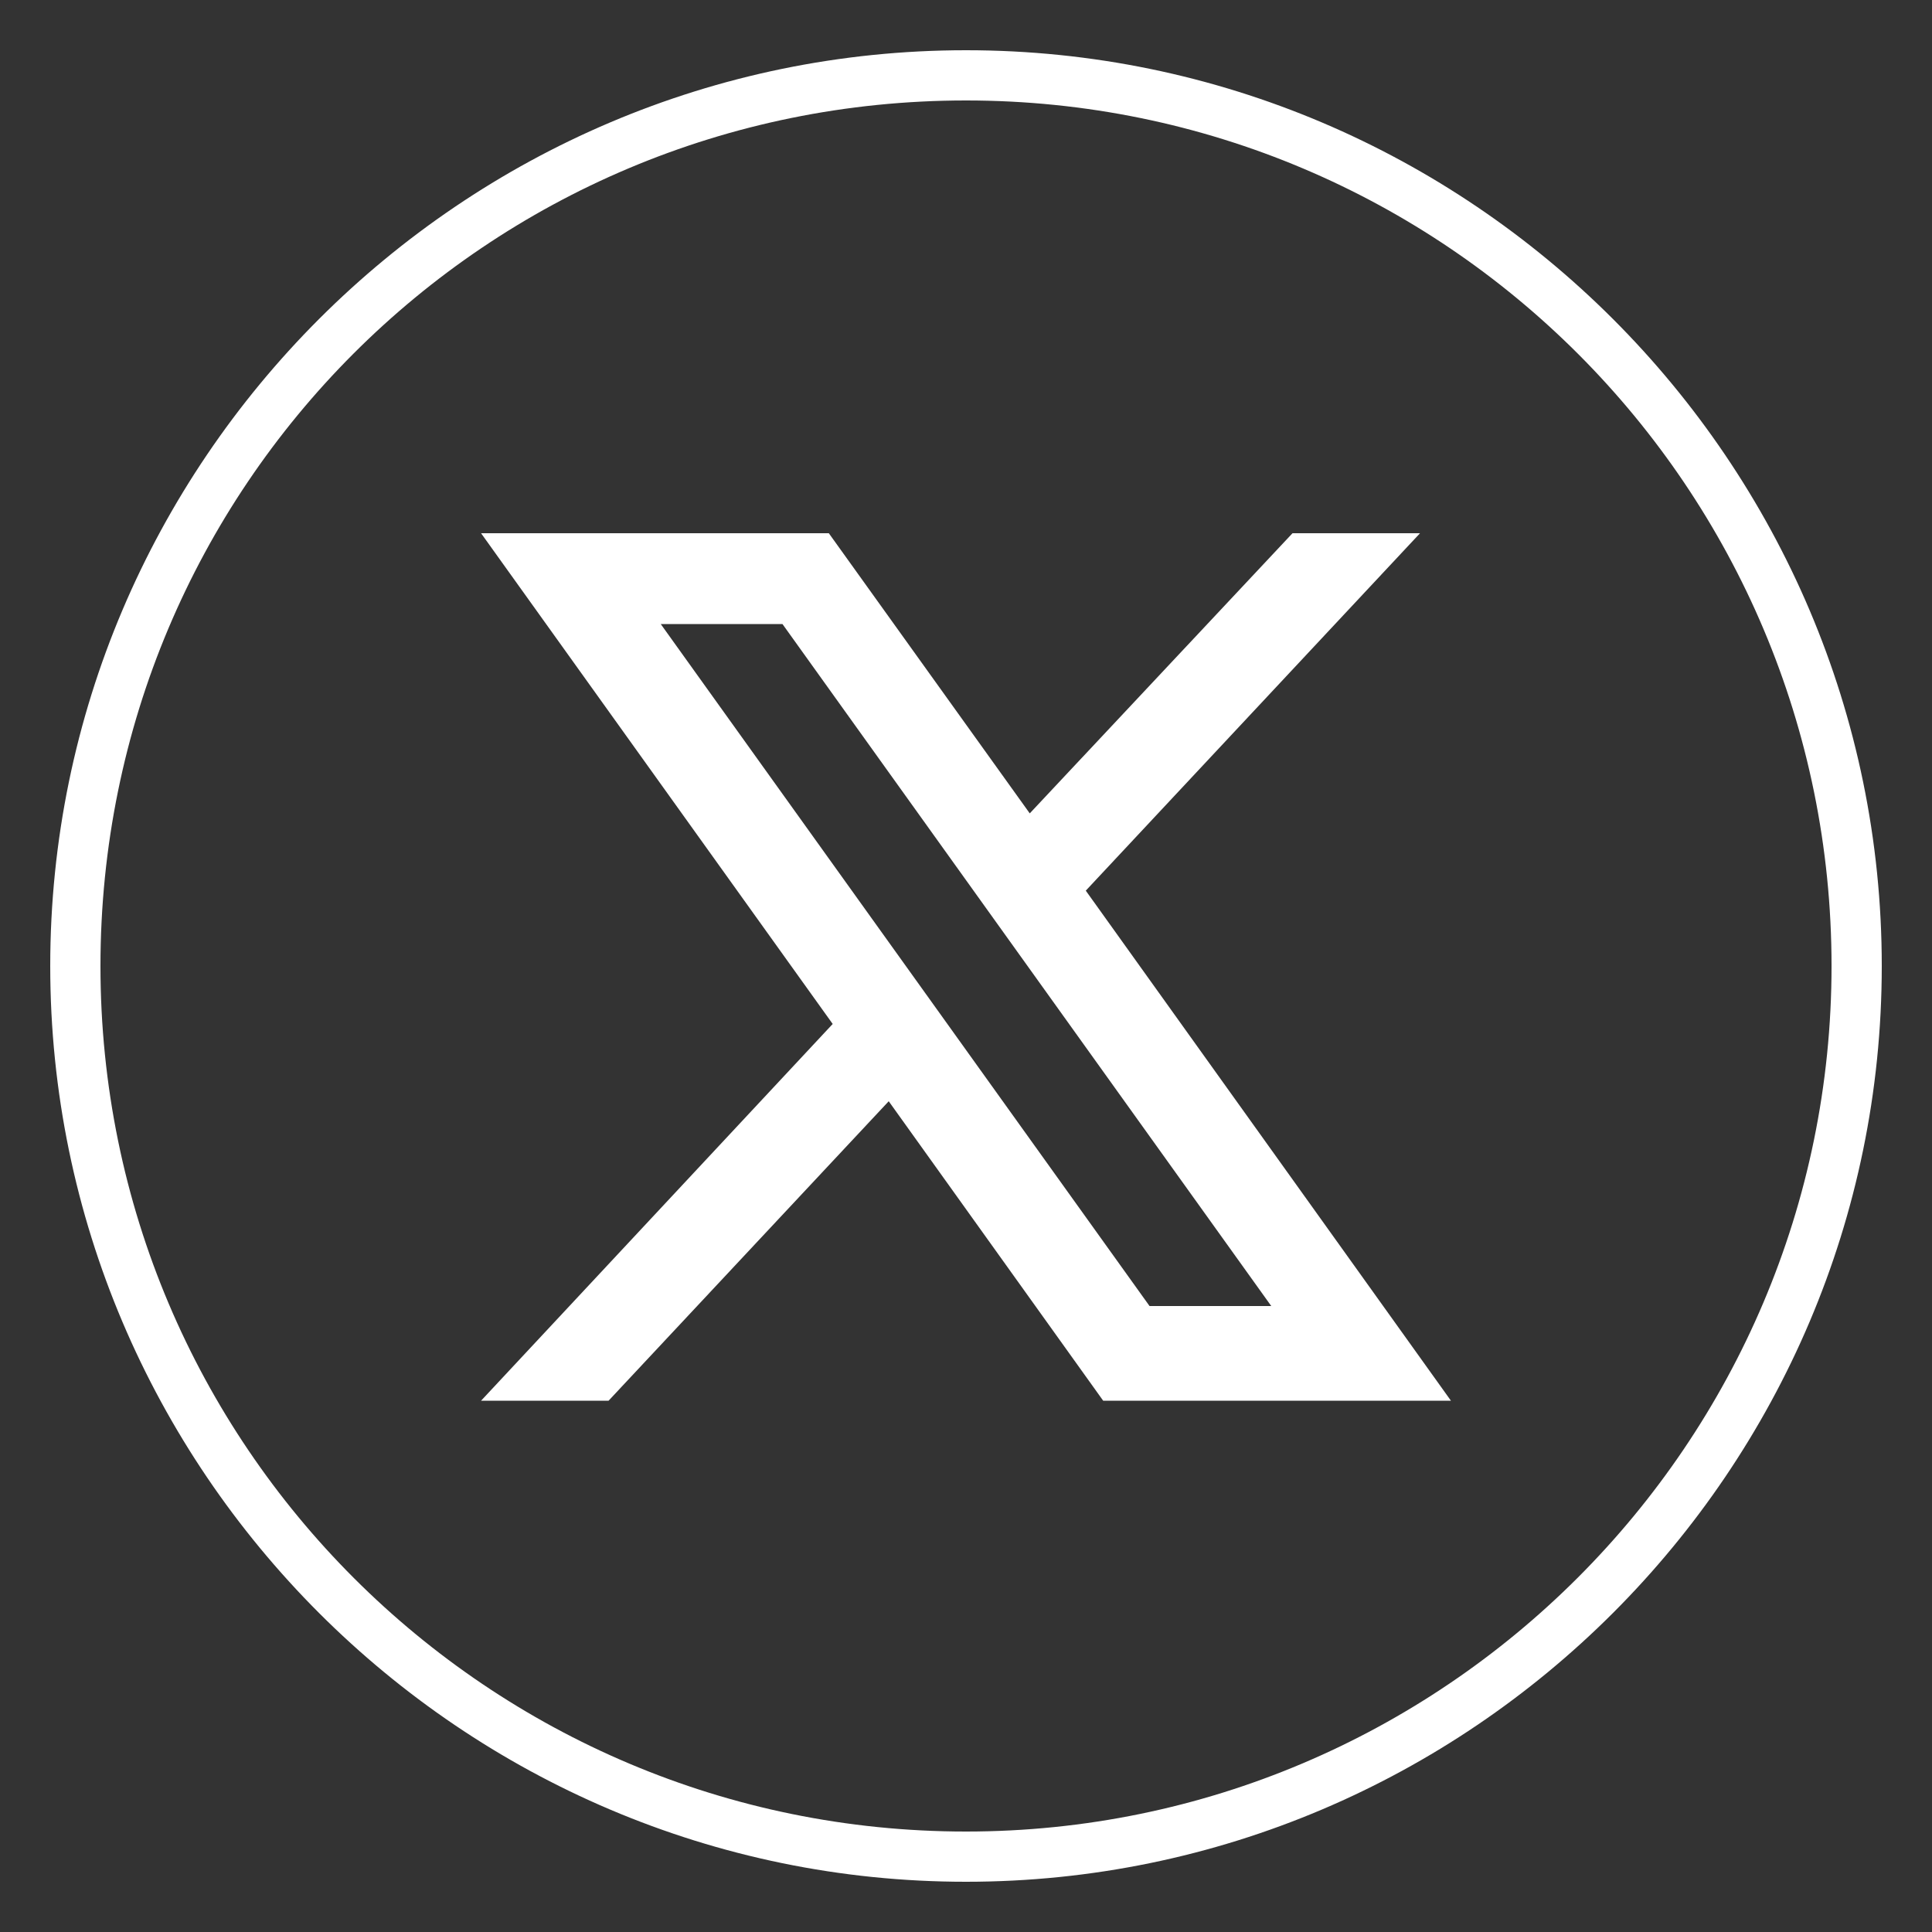 <?xml version="1.0" encoding="UTF-8"?>
<svg xmlns="http://www.w3.org/2000/svg" version="1.1" viewBox="0 0 100 100">
  <rect x="0" y="0" width="100" height="100" fill="#333333" stroke="none"/>
  <defs>
    <style>
      .cls-1 {
        fill: #fff;
      }
    </style>
  </defs>
  <!-- Generator: Adobe Illustrator 28.7.0, SVG Export Plug-In . SVG Version: 1.2.0 Build 136)  -->
  <g>
    <g id="objects">
      <g>
        <path class="cls-1" d="M56.2,46.1l17.3-18.5h-6.6l-13.6,14.5-10.4-14.5h-18l18.2,25.4-18.2,19.5h6.6l14.5-15.5,11.1,15.5h18l-18.9-26.4ZM34.2,32.3h6.3l25.3,35.3h-6.3l-25.3-35.3Z"/>
        <path class="cls-1" d="M50,5.2c24.8,0,44.8,20.1,44.8,44.8s-20.1,44.8-44.8,44.8S5.2,74.8,5.2,50,25.2,5.2,50,5.2M50,2.6C23.9,2.6,2.6,23.9,2.6,50s21.3,47.4,47.4,47.4,47.4-21.3,47.4-47.4S76.1,2.6,50,2.6h0Z"/>
      </g>
    </g>
  </g>
</svg>